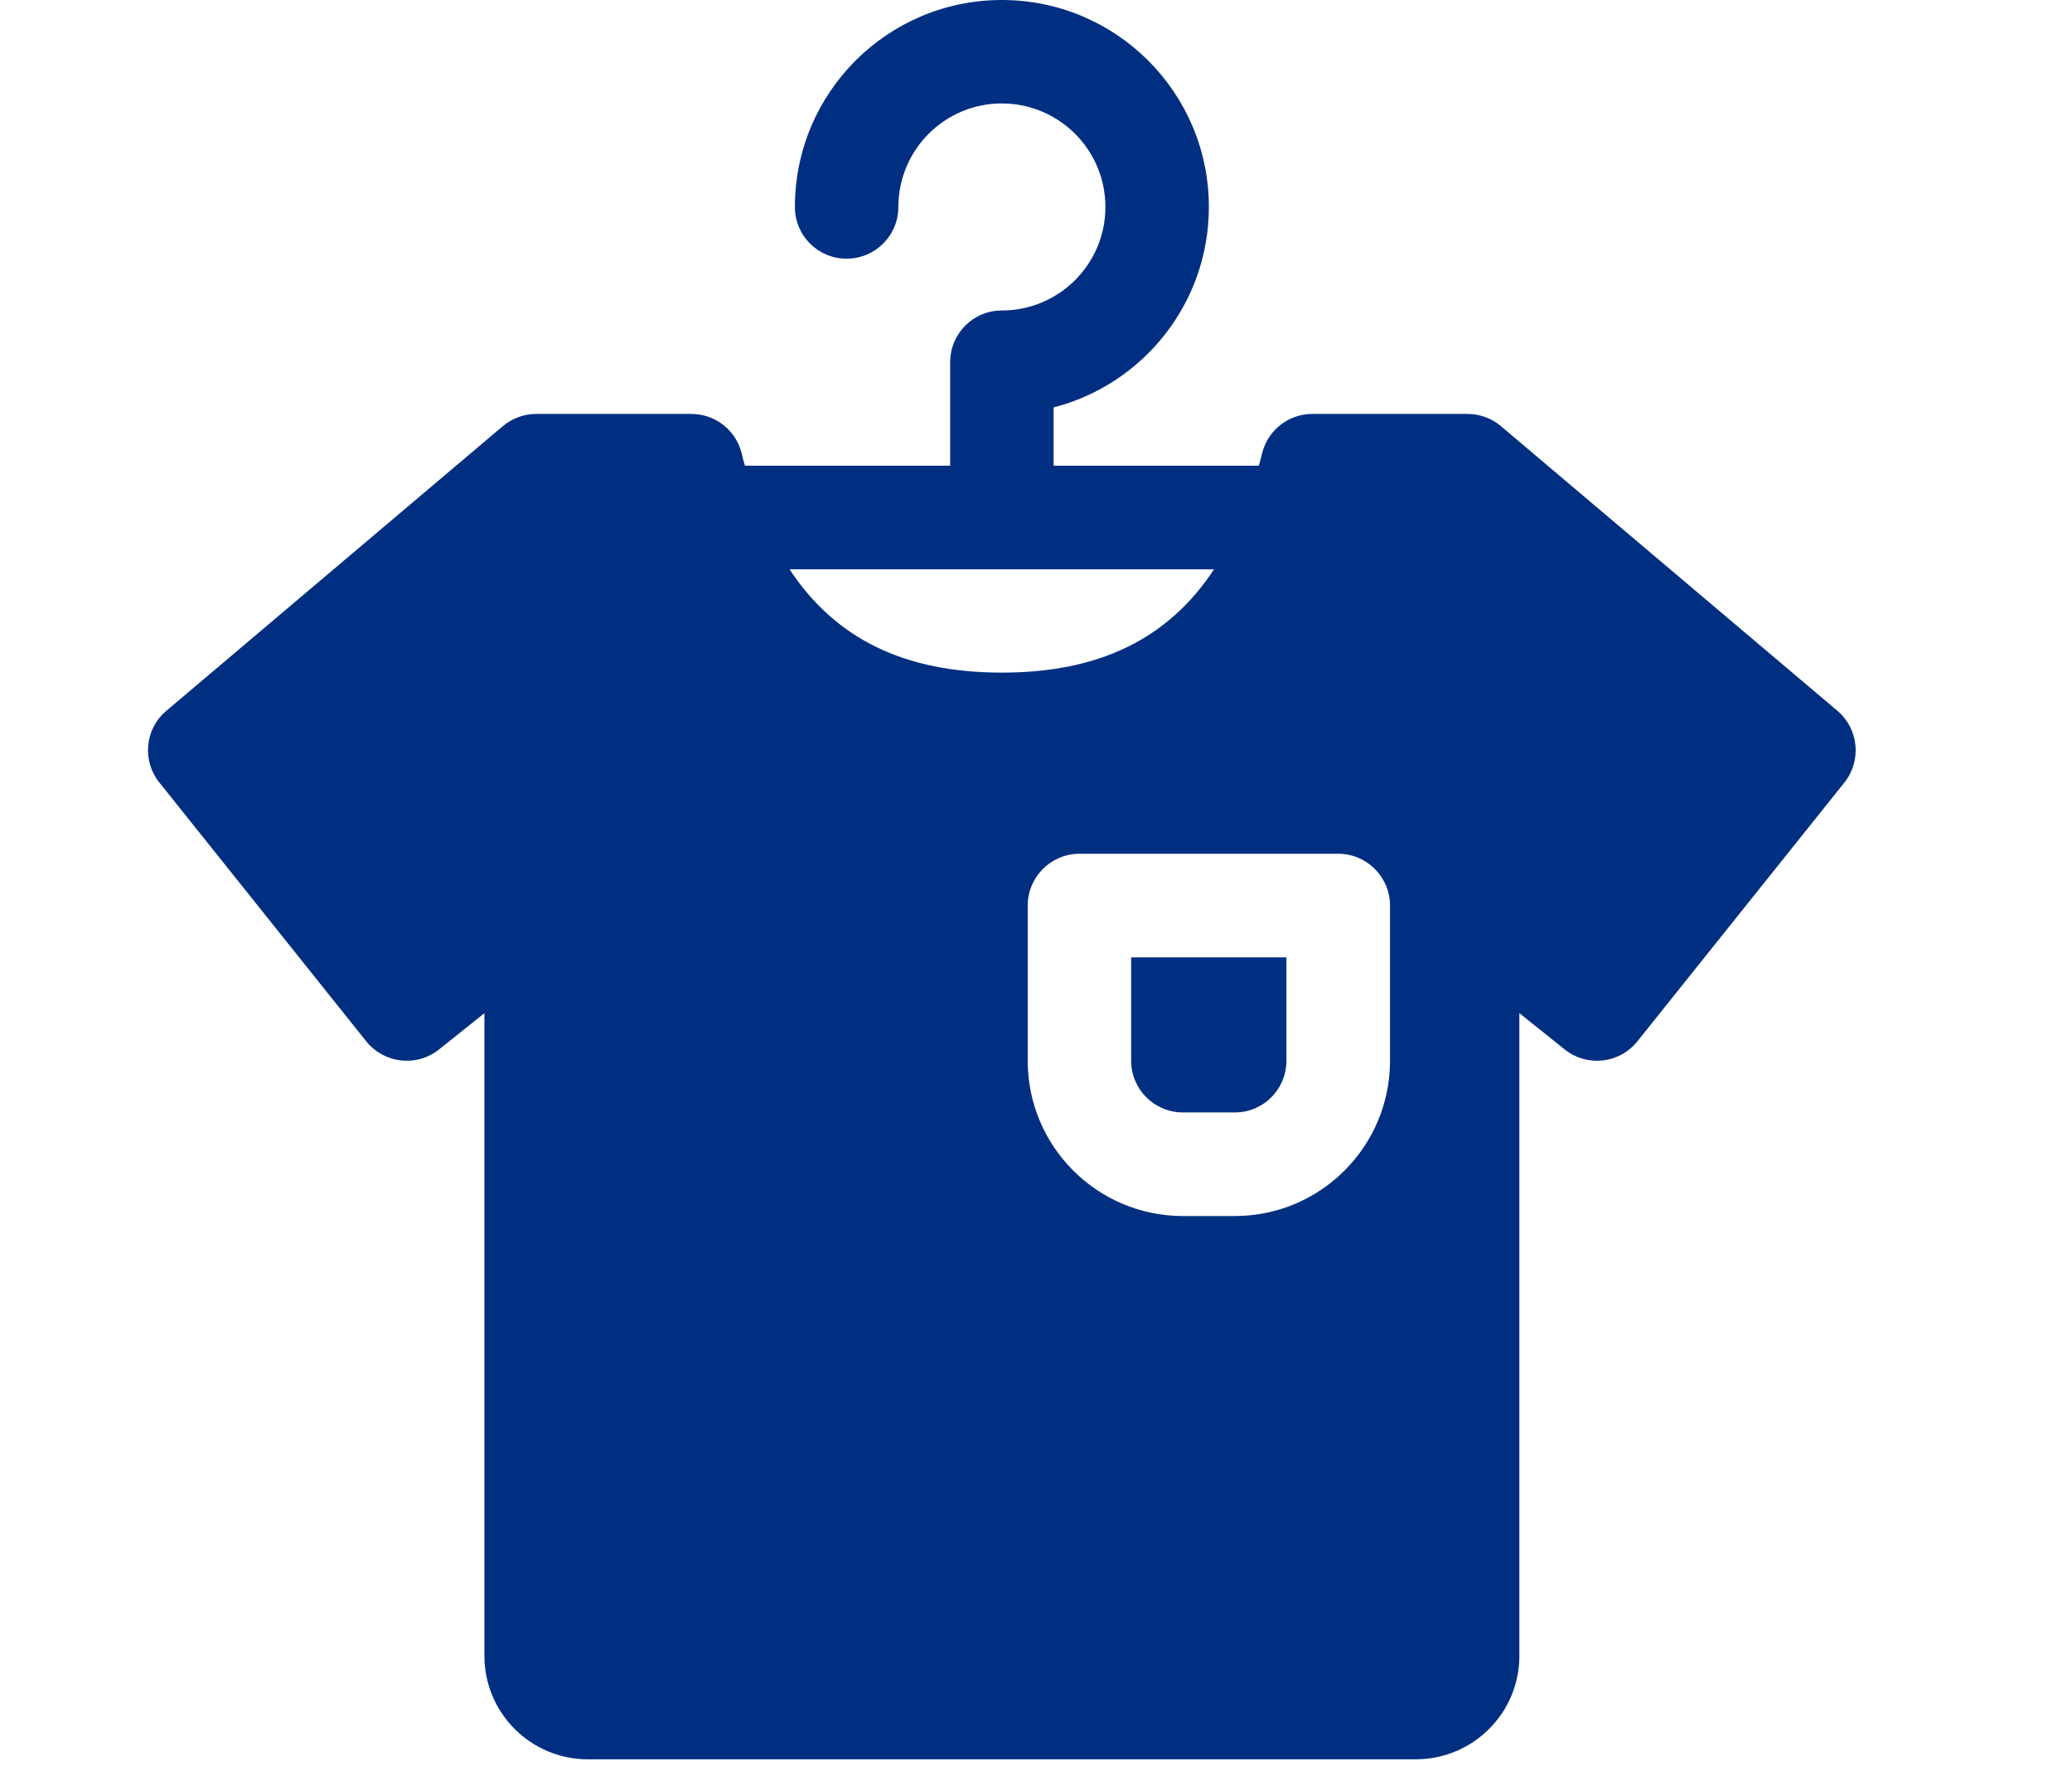 <?xml version="1.0" encoding="UTF-8"?>
<svg width="14px" height="12px" viewBox="0 0 14 12" version="1.1" xmlns="http://www.w3.org/2000/svg" xmlns:xlink="http://www.w3.org/1999/xlink">
    <!-- Generator: Sketch 63.1 (92452) - https://sketch.com -->
    <title>Tag/Icon/Textil2</title>
    <desc>Created with Sketch.</desc>
    <g id="Tag/Icon/Textil2" stroke="none" stroke-width="1" fill="none" fill-rule="evenodd">
        <path d="M5.033,3.147 L6.42,3.147 L6.42,2.448 C6.42,2.254 6.576,2.098 6.769,2.098 C7.155,2.098 7.469,1.785 7.469,1.399 C7.469,1.012 7.155,0.699 6.769,0.699 C6.383,0.699 6.07,1.012 6.07,1.399 C6.07,1.592 5.913,1.748 5.72,1.748 C5.527,1.748 5.371,1.592 5.371,1.399 C5.371,0.626 5.997,0 6.769,0 C7.542,0 8.168,0.626 8.168,1.399 C8.168,2.05 7.722,2.598 7.119,2.753 L7.119,3.147 L8.506,3.147 C8.513,3.119 8.521,3.091 8.528,3.062 C8.567,2.906 8.707,2.797 8.867,2.797 L9.916,2.797 C9.999,2.797 10.079,2.827 10.142,2.88 L12.415,4.803 C12.559,4.925 12.58,5.14 12.462,5.288 L11.063,7.037 C10.943,7.187 10.723,7.212 10.572,7.091 L10.266,6.846 L10.266,11.189 C10.266,11.575 9.953,11.888 9.566,11.888 L3.972,11.888 C3.586,11.888 3.273,11.575 3.273,11.189 L3.273,6.846 L2.967,7.091 C2.816,7.212 2.596,7.187 2.475,7.037 L1.077,5.288 C0.958,5.14 0.979,4.925 1.124,4.803 L3.397,2.88 C3.46,2.827 3.54,2.797 3.622,2.797 L4.671,2.797 C4.832,2.797 4.972,2.906 5.011,3.062 C5.018,3.091 5.025,3.119 5.033,3.147 Z M5.335,3.847 C5.647,4.321 6.117,4.545 6.769,4.545 C7.421,4.545 7.891,4.321 8.203,3.847 L5.335,3.847 Z M7.294,5.769 C7.101,5.769 6.944,5.926 6.944,6.119 L6.944,7.168 C6.944,7.747 7.414,8.217 7.993,8.217 L8.343,8.217 C8.922,8.217 9.392,7.747 9.392,7.168 L9.392,6.119 C9.392,5.926 9.235,5.769 9.042,5.769 L7.294,5.769 Z M7.643,6.469 L8.692,6.469 L8.692,7.168 C8.692,7.361 8.536,7.517 8.343,7.517 L7.993,7.517 C7.8,7.517 7.643,7.361 7.643,7.168 L7.643,6.469 Z" id="Shape" fill="#002F81" fill-rule="nonzero"></path>
    </g>
</svg>